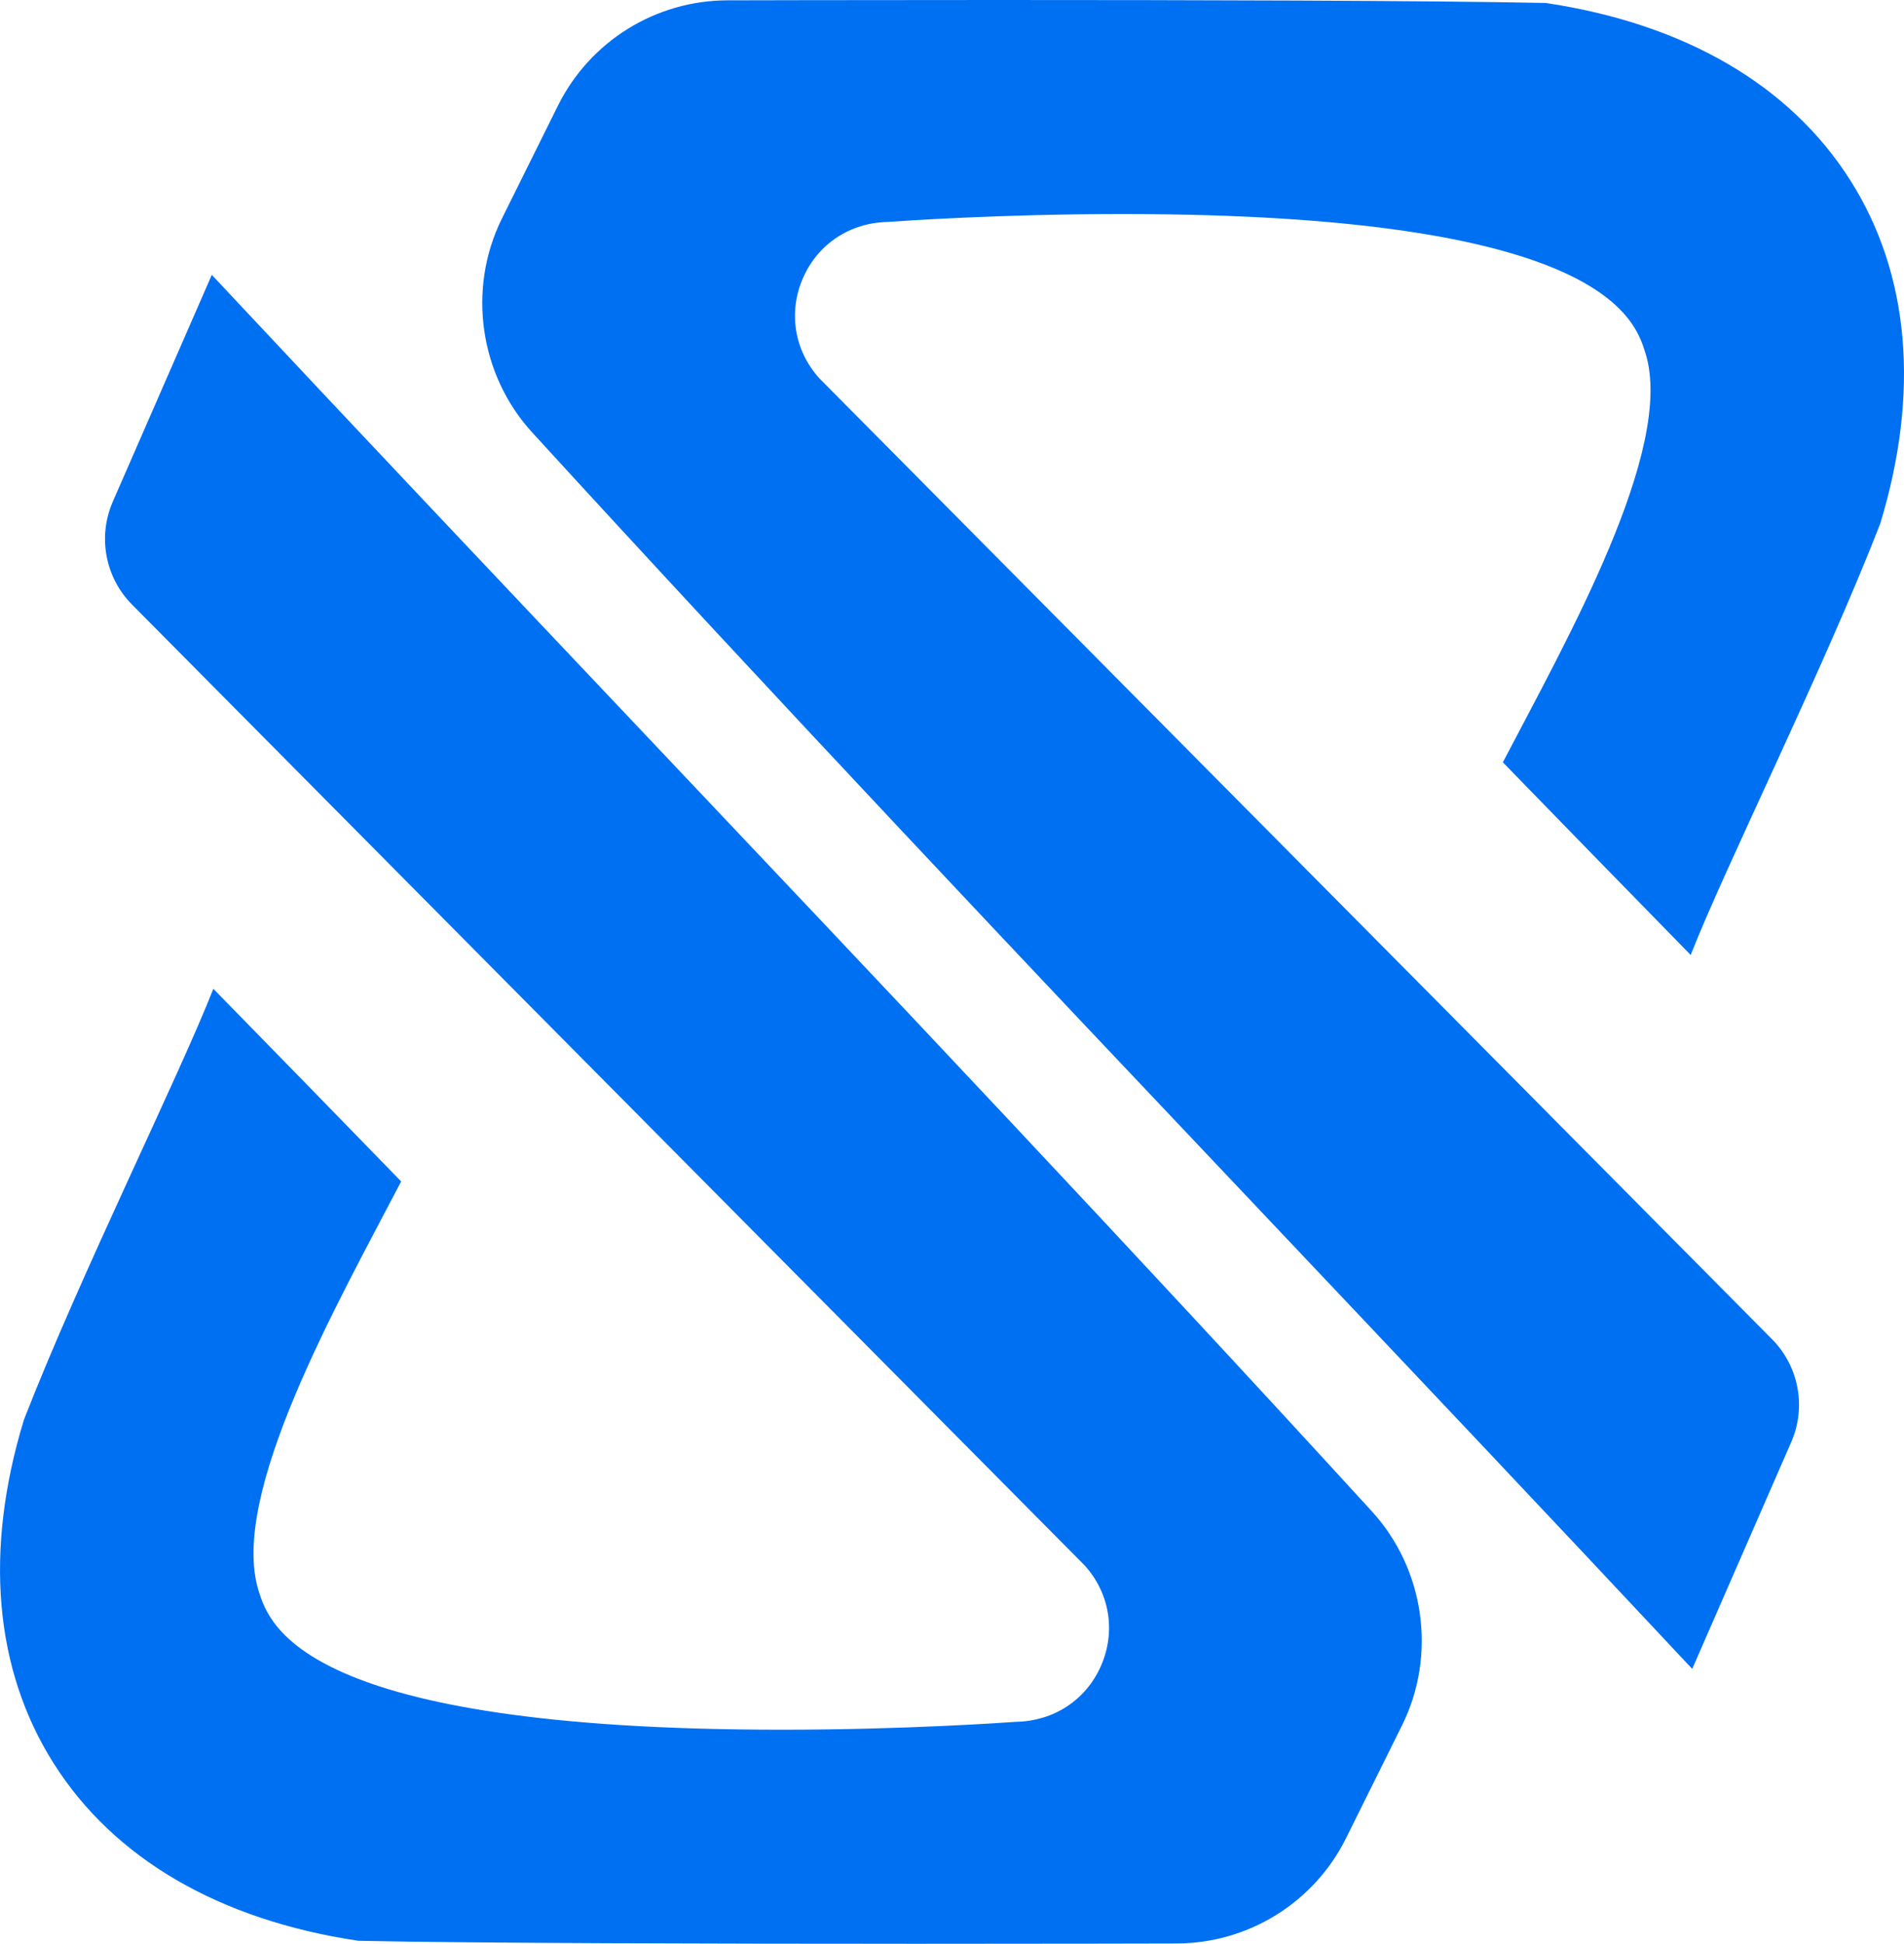 <?xml version="1.0" encoding="UTF-8"?>
<svg id="Capa_2" data-name="Capa 2" xmlns="http://www.w3.org/2000/svg" viewBox="0 0 641.93 655.2">
  <defs>
    <style>
      .cls-1 {
        fill: #0070f3;
      }
    </style>
  </defs>
  <g id="Capa_1-2" data-name="Capa 1">
    <g>
      <path class="cls-1" d="M336.28,0c62.79,0,145.67.17,184.87,1,46.89,7.02,82.41,27.72,102.74,59.87,19.99,31.62,23.44,71.63,10,115.72-19.13,49.16-52.07,115.23-63.88,145.31-17.63-18.02-49.93-51.12-63.32-64.94,21.27-40.8,58.15-105.59,48.07-137.95-3.61-11.59-14.6-46.86-176.51-46.86-41.11,0-75.1,2.39-78.79,2.66-12.85.23-23.61,7.37-28.66,18.74-5.13,11.56-3.05,24.58,5.44,33.97l321.19,323.89c9.06,9.14,11.63,22.89,6.48,34.69l-33.38,76.45c-48.07-51.38-97.14-103.22-144.69-153.46-81.28-85.86-165.32-174.64-246.35-263.25-17.89-19.51-22.01-48.52-10.25-72.21l18.88-38.03C198.92,13.87,221.1.11,245.38.11h0c.4,0,40.31-.11,90.9-.11Z"/>
      <path class="cls-1" d="M305.66,655.2c-62.79,0-145.67-.17-184.87-1-46.89-7.02-82.41-27.72-102.74-59.87-19.99-31.62-23.44-71.63-10-115.72,19.13-49.16,52.07-115.23,63.88-145.31,17.63,18.02,49.93,51.12,63.32,64.94-21.27,40.8-58.15,105.59-48.07,137.95,3.61,11.59,14.6,46.86,176.51,46.86,41.11,0,75.1-2.39,78.79-2.66,12.85-.23,23.61-7.37,28.66-18.74,5.13-11.56,3.05-24.58-5.44-33.97L44.51,203.79c-9.06-9.14-11.63-22.89-6.48-34.69l33.38-76.45c48.07,51.38,97.14,103.22,144.69,153.46,81.28,85.86,165.32,174.64,246.35,263.25,17.89,19.51,22.01,48.52,10.25,72.21l-18.88,38.03c-10.8,21.75-32.98,35.5-57.26,35.5h0c-.4,0-40.31.11-90.9.11Z"/>
    </g>
  </g>
</svg>